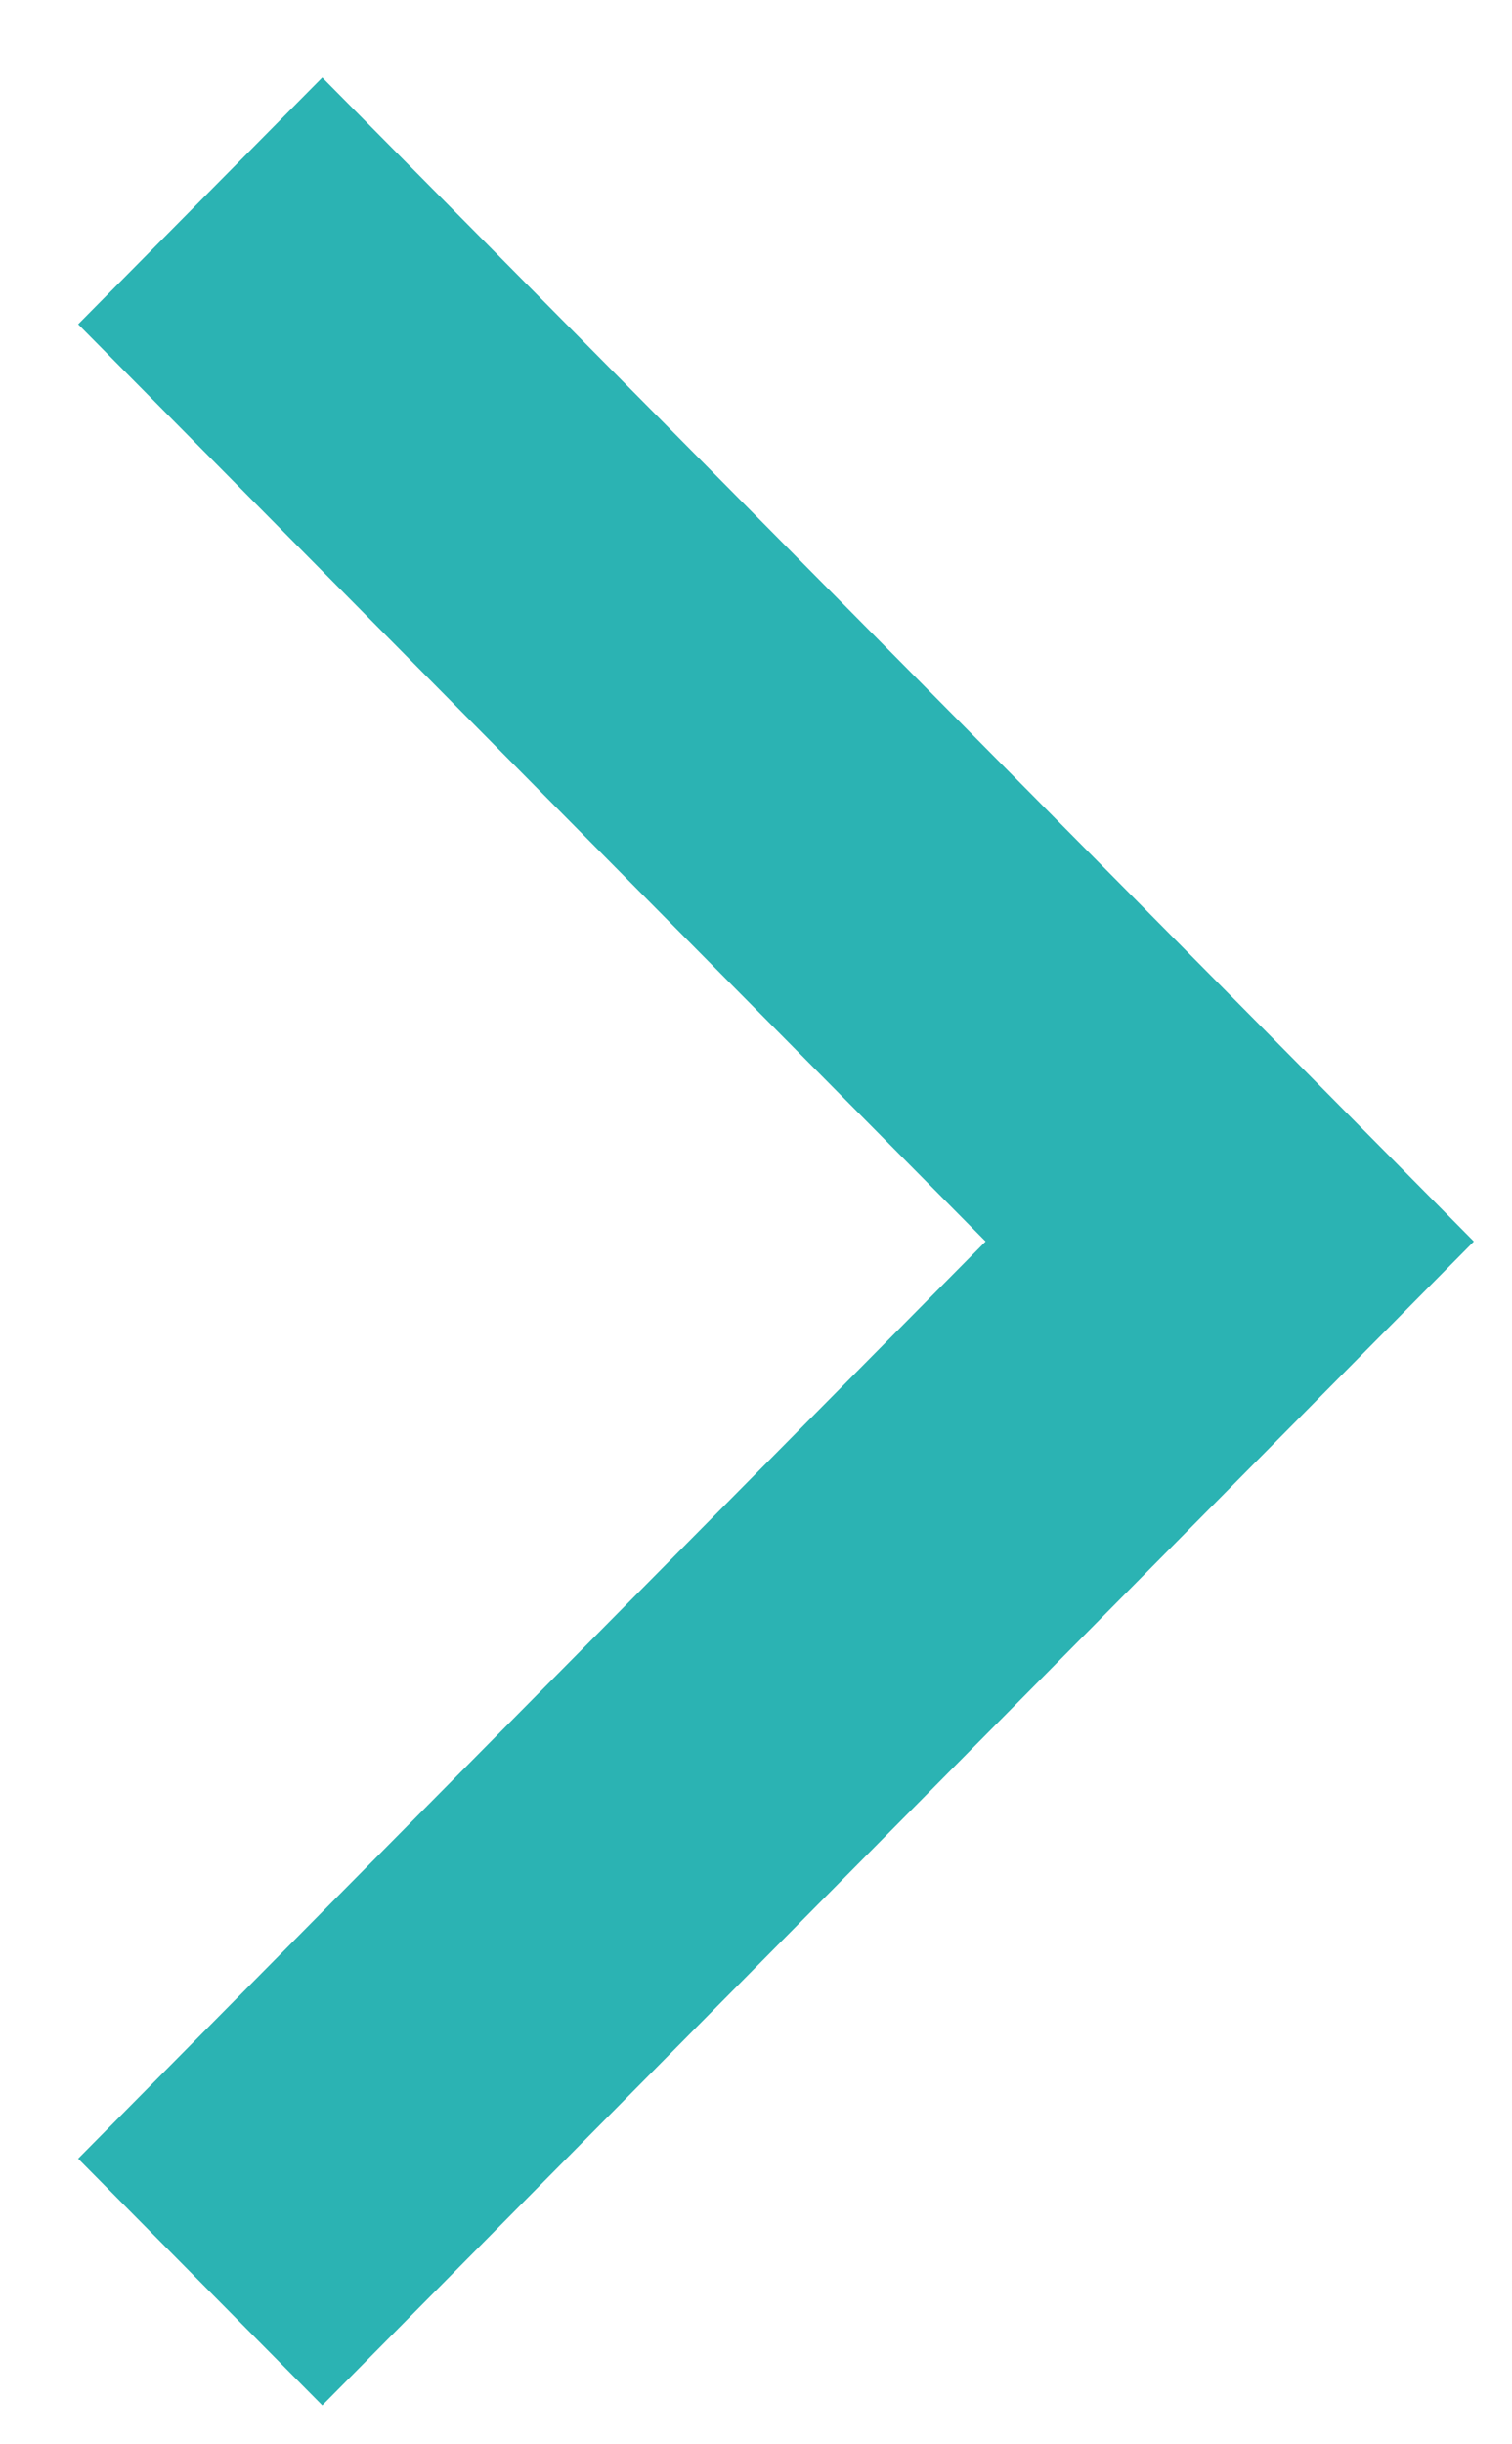 <svg width="13" height="21" viewBox="0 0 13 21" fill="none" xmlns="http://www.w3.org/2000/svg">
<path d="M0.672 2.786L8.474 10.666L0.672 18.546L2.771 20.666L12.672 10.666L2.771 0.666L0.672 2.786Z" fill="#2BB3B3"/>
</svg>
